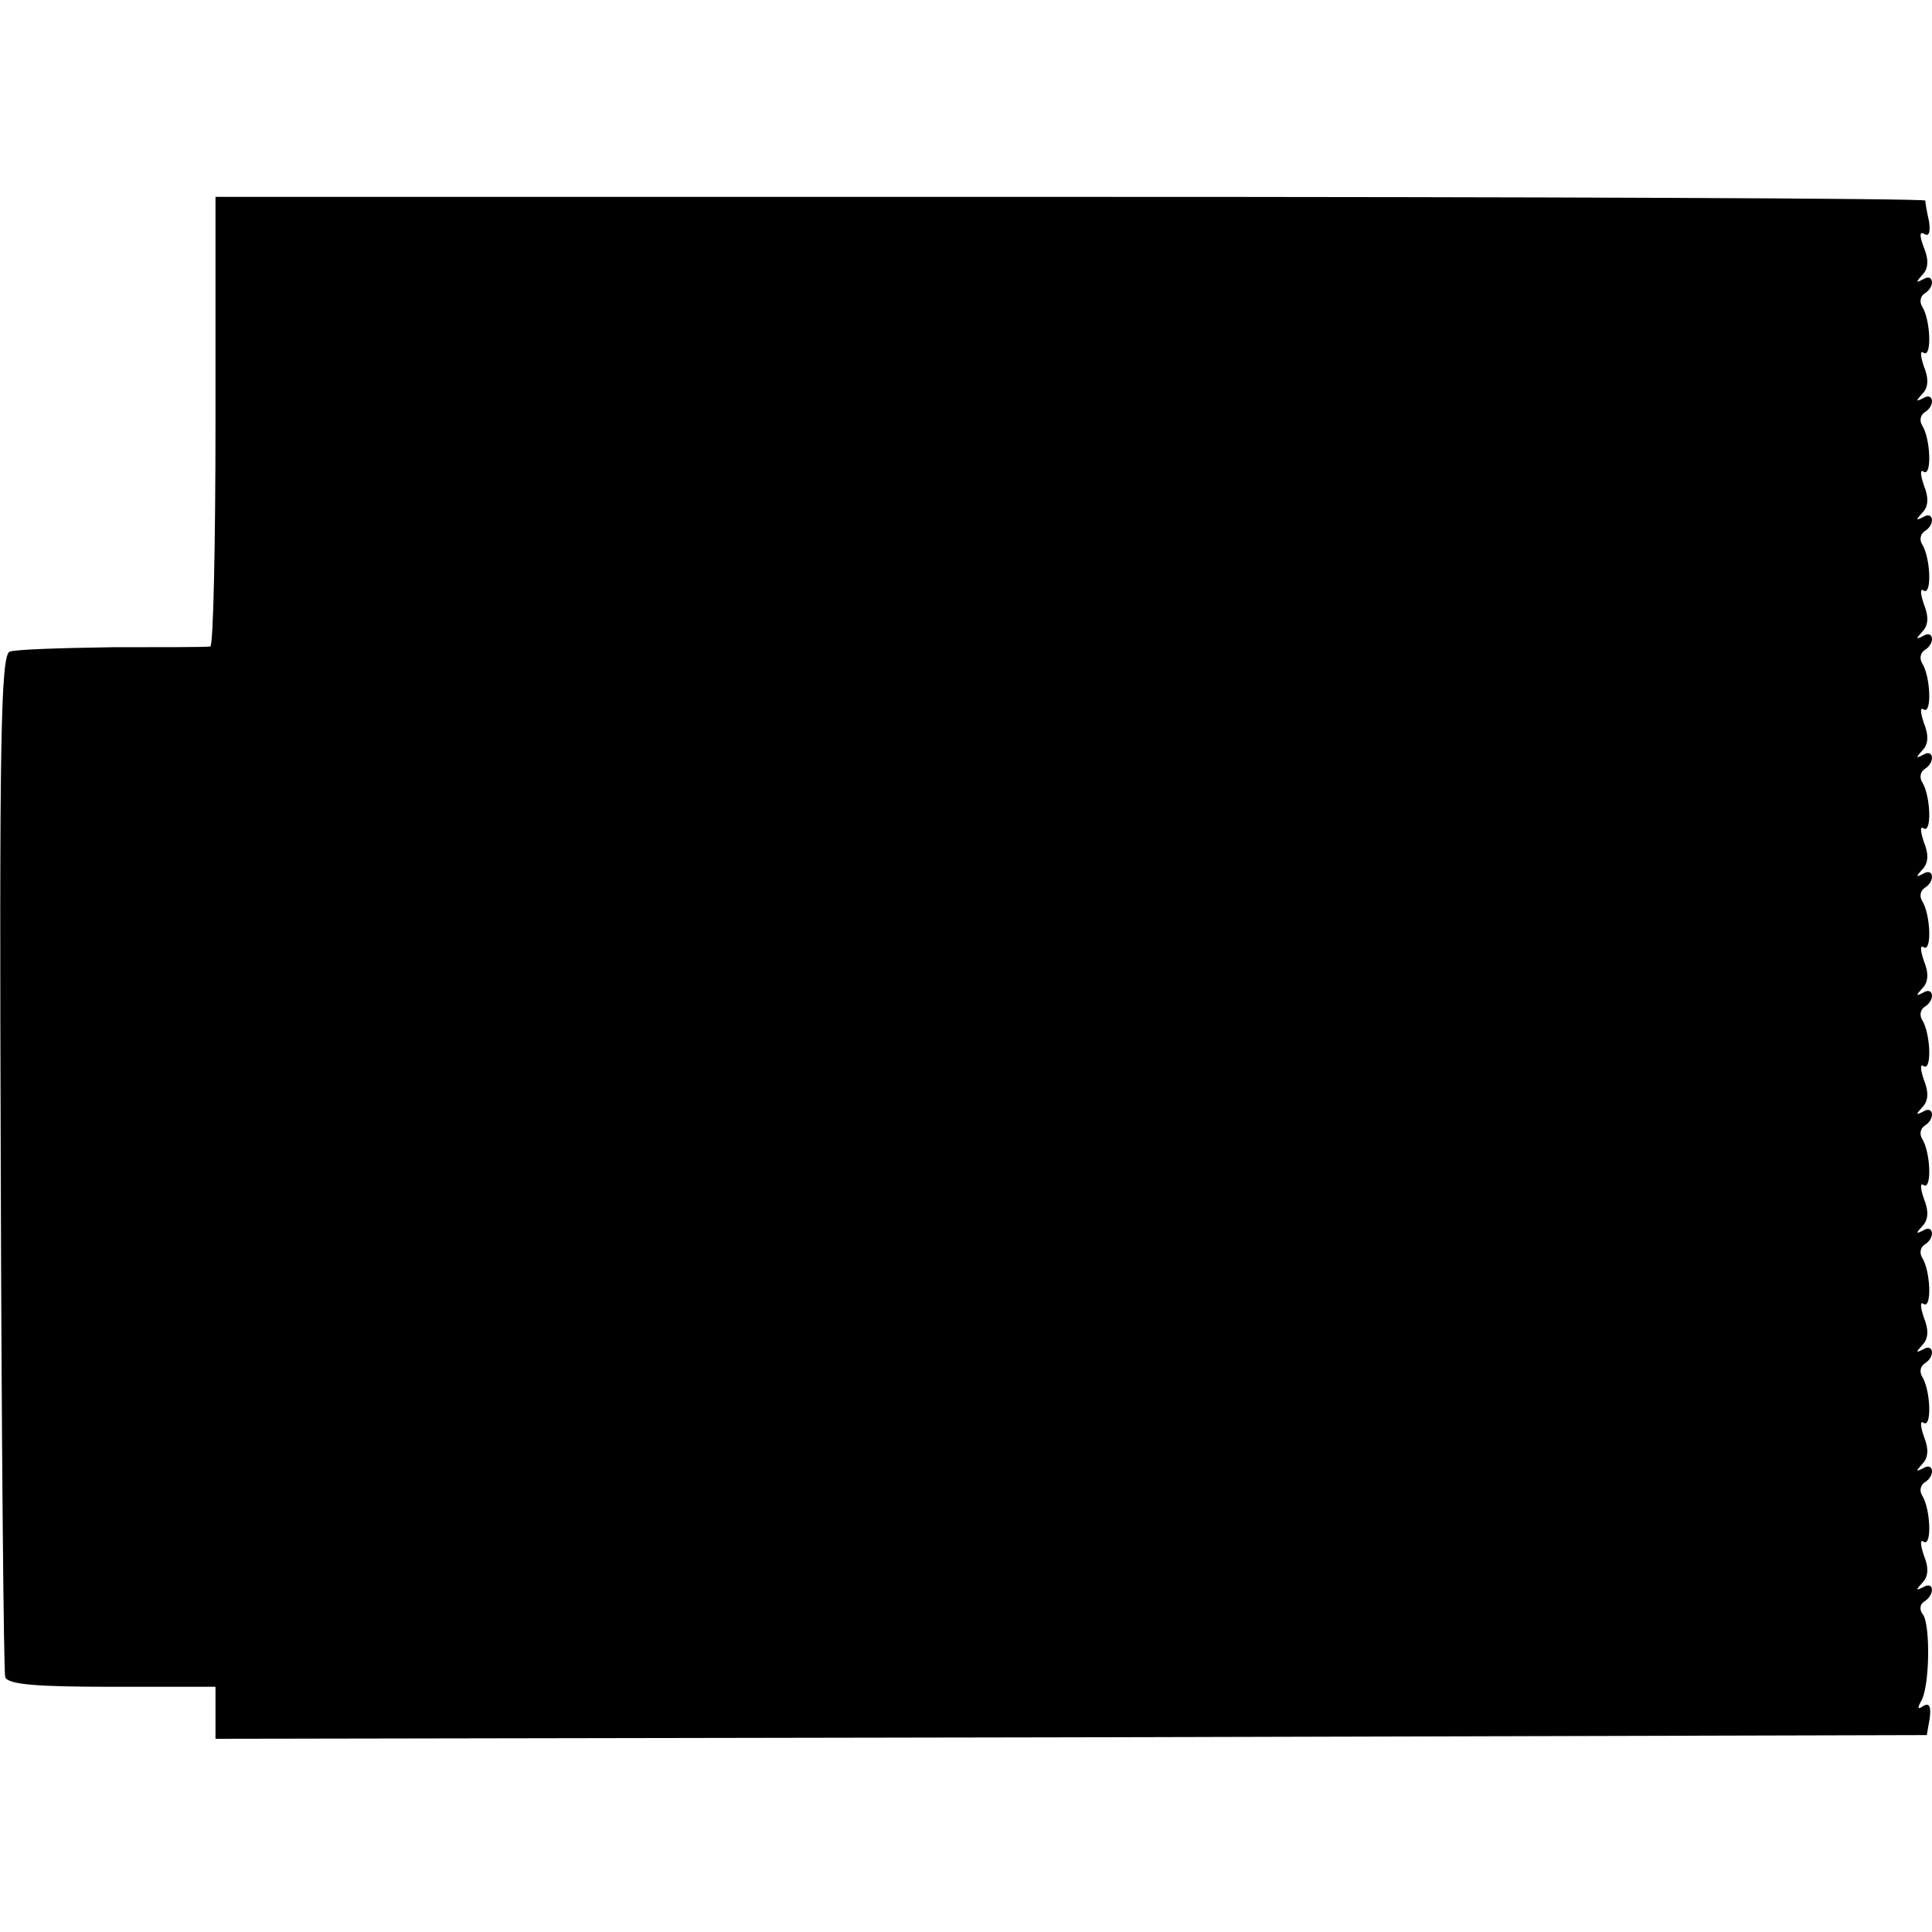 <?xml version="1.0" standalone="no"?>
<!DOCTYPE svg PUBLIC "-//W3C//DTD SVG 20010904//EN"
 "http://www.w3.org/TR/2001/REC-SVG-20010904/DTD/svg10.dtd">
<svg version="1.0" xmlns="http://www.w3.org/2000/svg"
 width="260pt" height="260pt" viewBox="0 0 260 260"
 preserveAspectRatio="xMidYMid meet">
<g transform="translate(0,260) scale(0.1,-0.1)"
fill="#000000" stroke="none">
<path d="M290 2033 c0 -167 -3 -303 -7 -303 -5 -1 -64 -1 -132 -1 -69 -1 -131
-3 -138 -6 -12 -5 -14 -122 -12 -687 1 -374 4 -687 6 -693 4 -10 42 -13 144
-13 l139 0 0 -35 0 -35 1152 2 1151 3 4 23 c2 16 -1 21 -9 16 -7 -5 -8 -3 -3
6 12 19 13 102 3 117 -5 6 -5 14 2 18 14 9 13 28 -2 19 -10 -5 -10 -4 -1 6 8
8 9 20 2 37 -5 15 -5 22 0 18 11 -6 9 44 -2 62 -4 6 -3 14 3 18 15 9 12 28 -2
19 -10 -5 -10 -4 -1 6 8 8 9 20 2 37 -5 15 -5 22 0 18 11 -6 9 44 -2 62 -4 6
-3 14 3 18 15 9 12 28 -2 19 -10 -5 -10 -4 -1 6 8 8 9 20 2 37 -5 15 -5 22 0
18 11 -6 9 44 -2 62 -4 6 -3 14 3 18 15 9 12 28 -2 19 -10 -5 -10 -4 -1 6 8 8
9 20 2 37 -5 15 -5 22 0 18 11 -6 9 44 -2 62 -4 6 -3 14 3 18 15 9 12 28 -2
19 -10 -5 -10 -4 -1 6 8 8 9 20 2 37 -5 15 -5 22 0 18 11 -6 9 44 -2 62 -4 6
-3 14 3 18 15 9 12 28 -2 19 -10 -5 -10 -4 -1 6 8 8 9 20 2 37 -5 15 -5 22 0
18 11 -6 9 44 -2 62 -4 6 -3 14 3 18 15 9 12 28 -2 19 -10 -5 -10 -4 -1 6 8 8
9 20 2 37 -5 15 -5 22 0 18 11 -6 9 44 -2 62 -4 6 -3 14 3 18 15 9 12 28 -2
19 -10 -5 -10 -4 -1 6 8 8 9 20 2 37 -5 15 -5 22 0 18 11 -6 9 44 -2 62 -4 6
-3 14 3 18 15 9 12 28 -2 19 -10 -5 -10 -4 -1 6 8 8 9 20 2 37 -5 15 -5 22 0
18 11 -6 9 44 -2 62 -4 6 -3 14 3 18 15 9 12 28 -2 19 -10 -5 -10 -4 -1 6 8 8
9 20 2 37 -5 15 -5 22 0 18 11 -6 9 44 -2 62 -4 6 -3 14 3 18 15 9 12 28 -2
19 -10 -5 -10 -4 -1 6 8 8 9 20 2 37 -5 15 -5 22 0 18 11 -6 9 44 -2 62 -4 6
-3 14 3 18 15 9 12 28 -2 19 -10 -5 -10 -4 -1 6 8 8 9 20 2 37 -6 16 -6 22 1
18 6 -4 8 3 6 17 -3 13 -5 25 -5 28 -1 3 -518 5 -1151 5 l-1150 0 0 -302z"/>
</g>
</svg>
